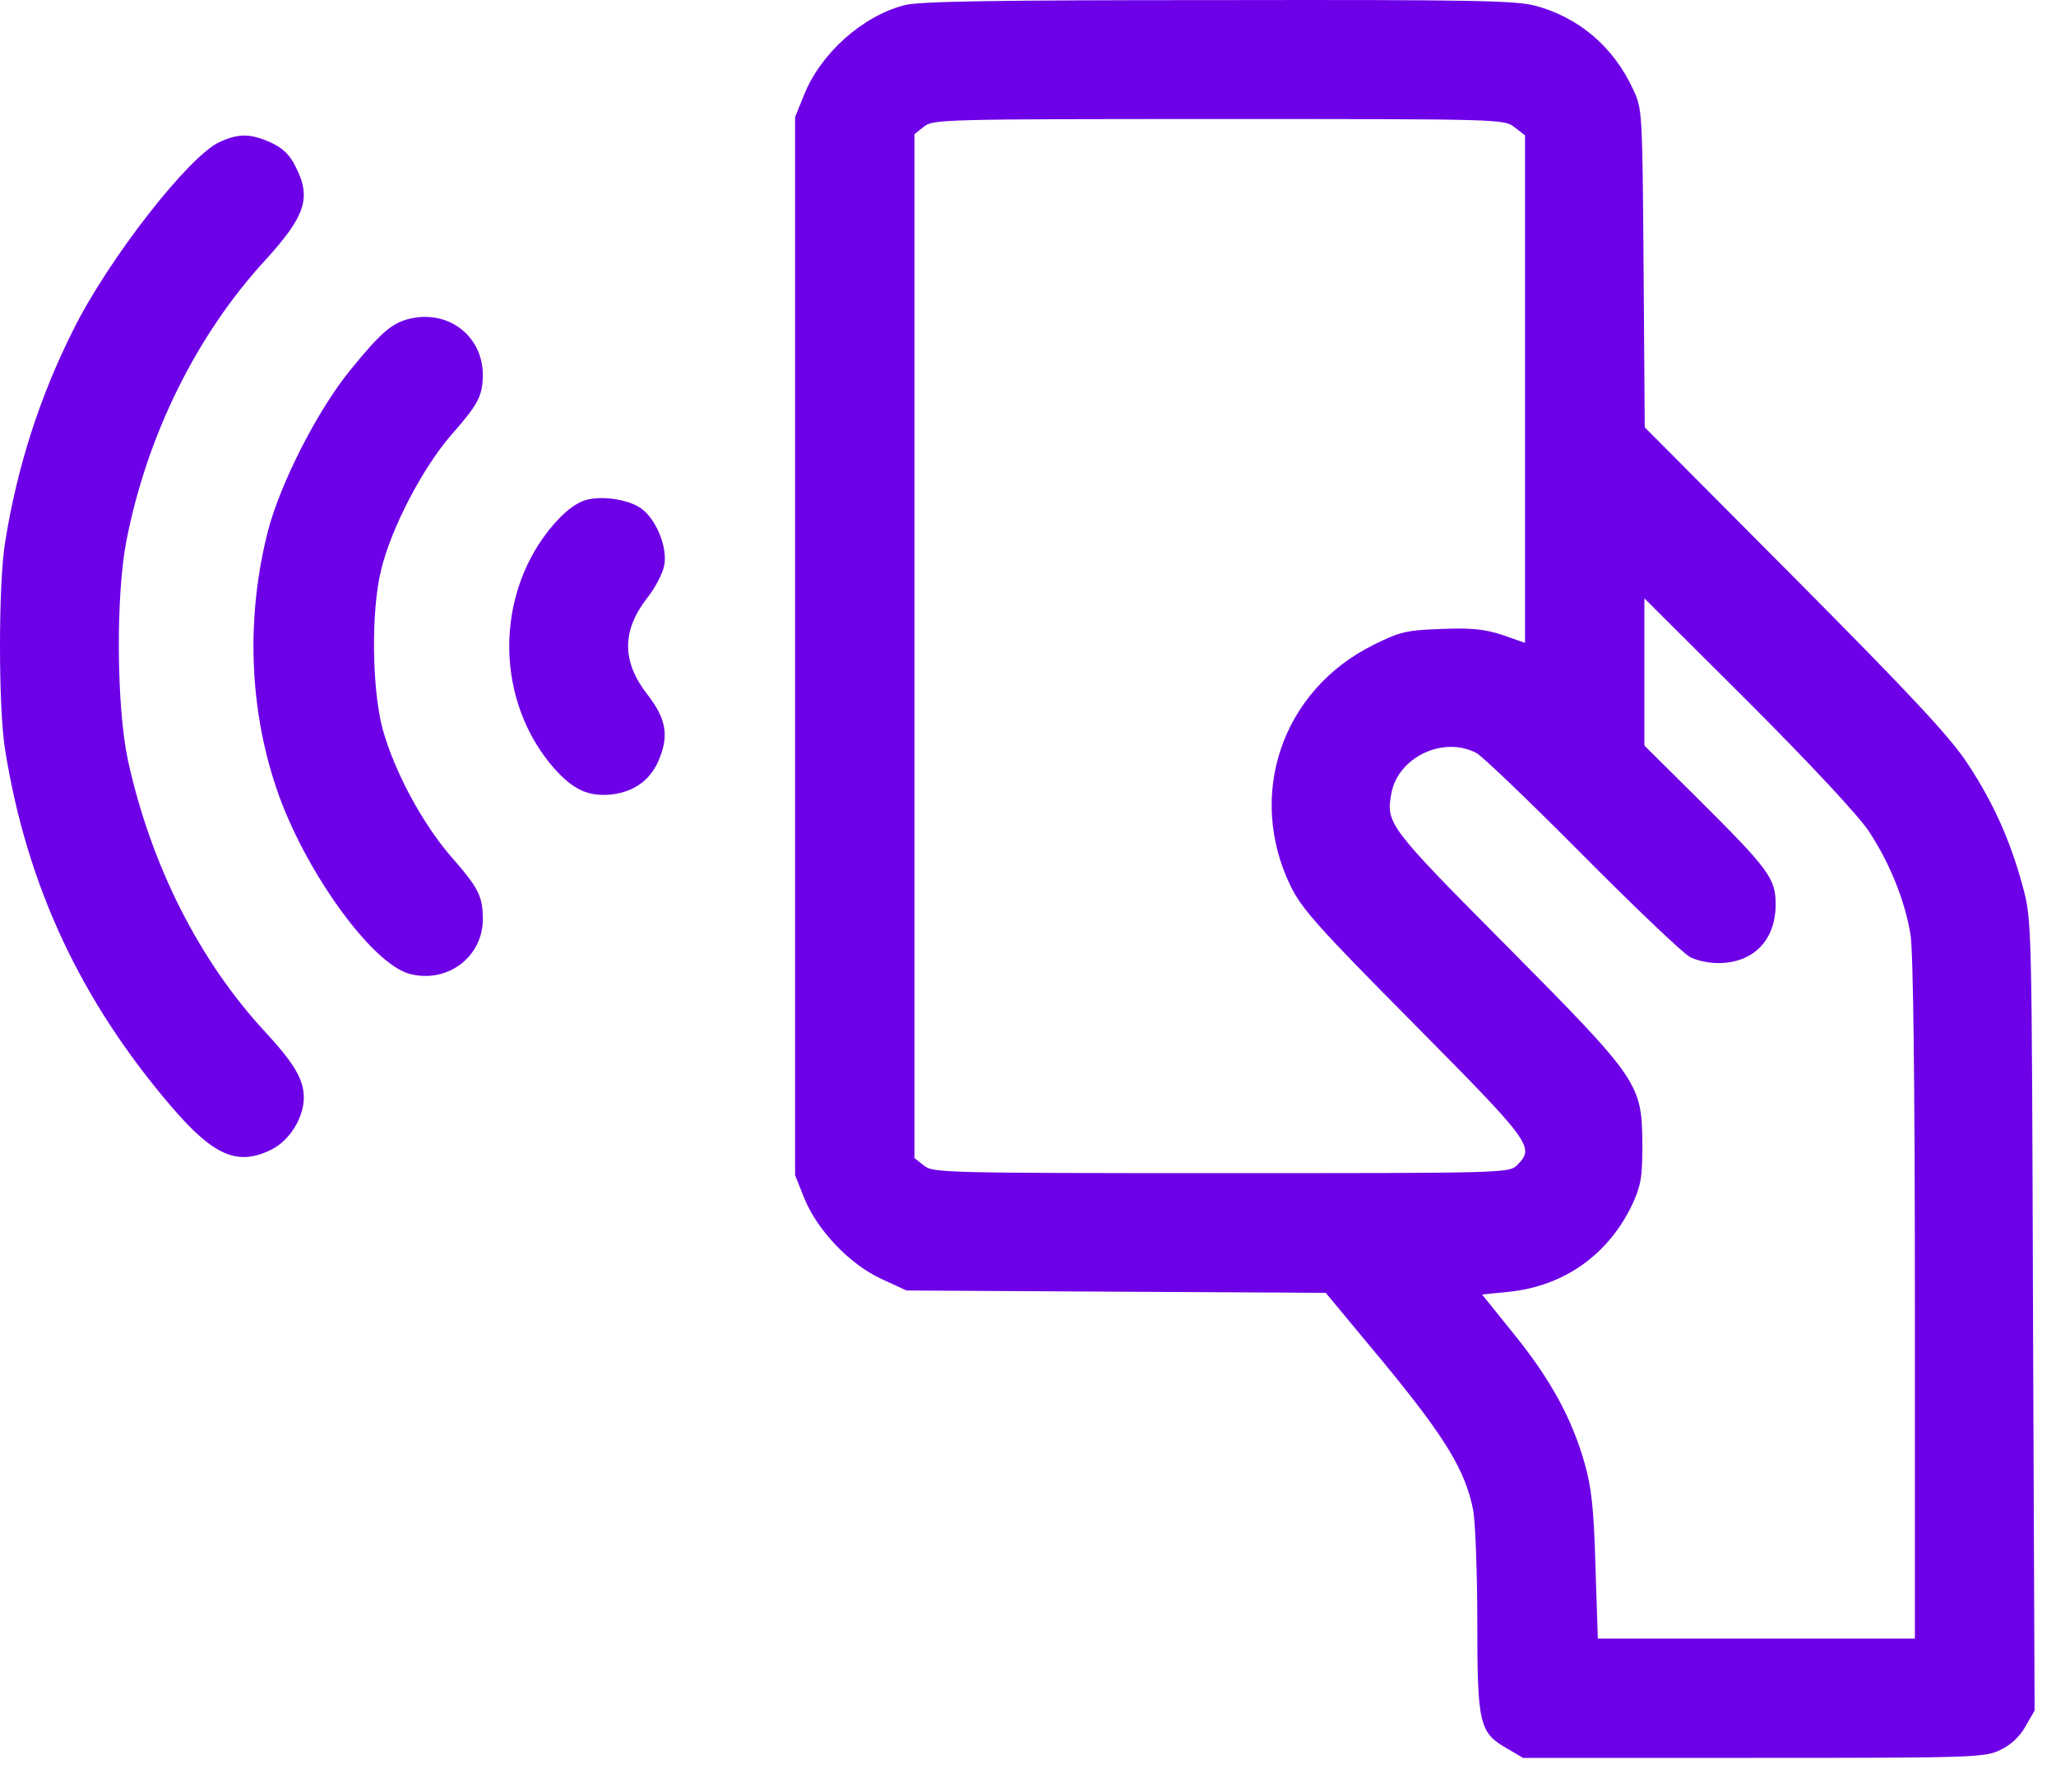 <svg width="39" height="34" viewBox="0 0 39 34" fill="none" xmlns="http://www.w3.org/2000/svg">
<path d="M17.149 0.1C16.35 0.311 15.572 1.013 15.256 1.79L15.082 2.22V12.256V22.291L15.256 22.729C15.505 23.34 16.116 23.981 16.719 24.26L17.195 24.479L21.171 24.502L25.148 24.524L26.257 25.86C27.419 27.271 27.804 27.905 27.947 28.66C27.985 28.878 28.023 29.837 28.023 30.772C28.023 32.711 28.06 32.87 28.596 33.172L28.89 33.345H33.259C37.477 33.345 37.643 33.338 37.945 33.194C38.149 33.096 38.315 32.938 38.42 32.749L38.594 32.447L38.564 24.955C38.541 17.5 38.541 17.462 38.375 16.836C38.141 15.96 37.817 15.236 37.326 14.489C36.994 13.983 36.277 13.214 34.051 10.973L31.199 8.106L31.177 5.087C31.154 2.13 31.154 2.062 30.98 1.699C30.611 0.892 29.947 0.326 29.117 0.107C28.732 0.009 27.894 -0.006 23.08 0.002C18.908 0.002 17.406 0.024 17.149 0.1ZM28.732 2.416L28.928 2.567V7.381V12.195L28.498 12.044C28.151 11.931 27.909 11.909 27.336 11.931C26.68 11.954 26.551 11.984 26.053 12.233C24.318 13.093 23.639 15.078 24.484 16.813C24.695 17.243 25.012 17.598 26.83 19.431C29.064 21.687 29.117 21.763 28.777 22.102C28.626 22.253 28.528 22.253 23.163 22.253C17.896 22.253 17.693 22.246 17.527 22.11L17.346 21.967V12.256V2.545L17.527 2.401C17.693 2.265 17.896 2.258 23.118 2.258C28.483 2.258 28.536 2.258 28.732 2.416ZM35.447 15.764C35.847 16.368 36.134 17.085 36.24 17.726C36.292 18.043 36.323 20.518 36.323 24.645V31.082H33.312H30.309L30.264 29.708C30.233 28.607 30.188 28.214 30.06 27.762C29.818 26.909 29.419 26.177 28.732 25.324L28.113 24.555L28.641 24.502C29.675 24.389 30.505 23.8 30.958 22.857C31.124 22.495 31.154 22.344 31.154 21.725C31.146 20.556 31.109 20.495 28.588 17.952C26.332 15.681 26.287 15.621 26.393 15.047C26.521 14.361 27.381 13.953 28.008 14.285C28.121 14.346 29.026 15.213 30.022 16.217C31.018 17.221 31.931 18.088 32.052 18.149C32.165 18.216 32.407 18.269 32.588 18.269C33.259 18.269 33.682 17.839 33.682 17.153C33.682 16.662 33.553 16.489 32.218 15.161L31.192 14.142V12.746V11.35L33.161 13.312C34.338 14.489 35.251 15.47 35.447 15.764Z" fill="#6D00E7"/>
<path d="M4.163 2.695C3.582 2.96 2.058 4.914 1.394 6.249C0.753 7.525 0.323 8.86 0.096 10.294C-0.032 11.071 -0.032 13.44 0.096 14.217C0.511 16.813 1.537 18.994 3.265 21.008C4.065 21.936 4.518 22.125 5.159 21.801C5.499 21.627 5.763 21.197 5.763 20.82C5.763 20.48 5.582 20.171 5.031 19.575C3.778 18.224 2.865 16.413 2.428 14.429C2.209 13.41 2.194 11.305 2.398 10.256C2.79 8.256 3.726 6.355 5.031 4.936C5.793 4.099 5.914 3.752 5.604 3.156C5.499 2.937 5.363 2.809 5.137 2.703C4.744 2.529 4.525 2.529 4.163 2.695Z" fill="#6D00E7"/>
<path d="M7.808 6.038C7.445 6.113 7.234 6.295 6.646 7.019C6.027 7.773 5.318 9.169 5.084 10.067C4.669 11.69 4.722 13.41 5.242 14.949C5.755 16.481 7.046 18.284 7.77 18.473C8.479 18.662 9.158 18.156 9.158 17.439C9.158 17.002 9.083 16.851 8.562 16.255C8.011 15.621 7.476 14.625 7.257 13.825C7.053 13.055 7.038 11.591 7.227 10.822C7.415 10.022 8.019 8.875 8.555 8.256C9.068 7.675 9.158 7.509 9.158 7.109C9.158 6.385 8.524 5.887 7.808 6.038Z" fill="#6D00E7"/>
<path d="M11.045 9.509C10.788 9.615 10.479 9.924 10.215 10.331C9.377 11.644 9.498 13.418 10.509 14.572C10.879 14.987 11.166 15.115 11.603 15.07C12.049 15.017 12.365 14.776 12.516 14.368C12.69 13.931 12.622 13.614 12.282 13.176C11.792 12.55 11.792 11.961 12.282 11.335C12.433 11.146 12.569 10.875 12.599 10.731C12.667 10.384 12.448 9.849 12.162 9.645C11.898 9.456 11.332 9.388 11.045 9.509Z" fill="#6D00E7"/>
</svg>
